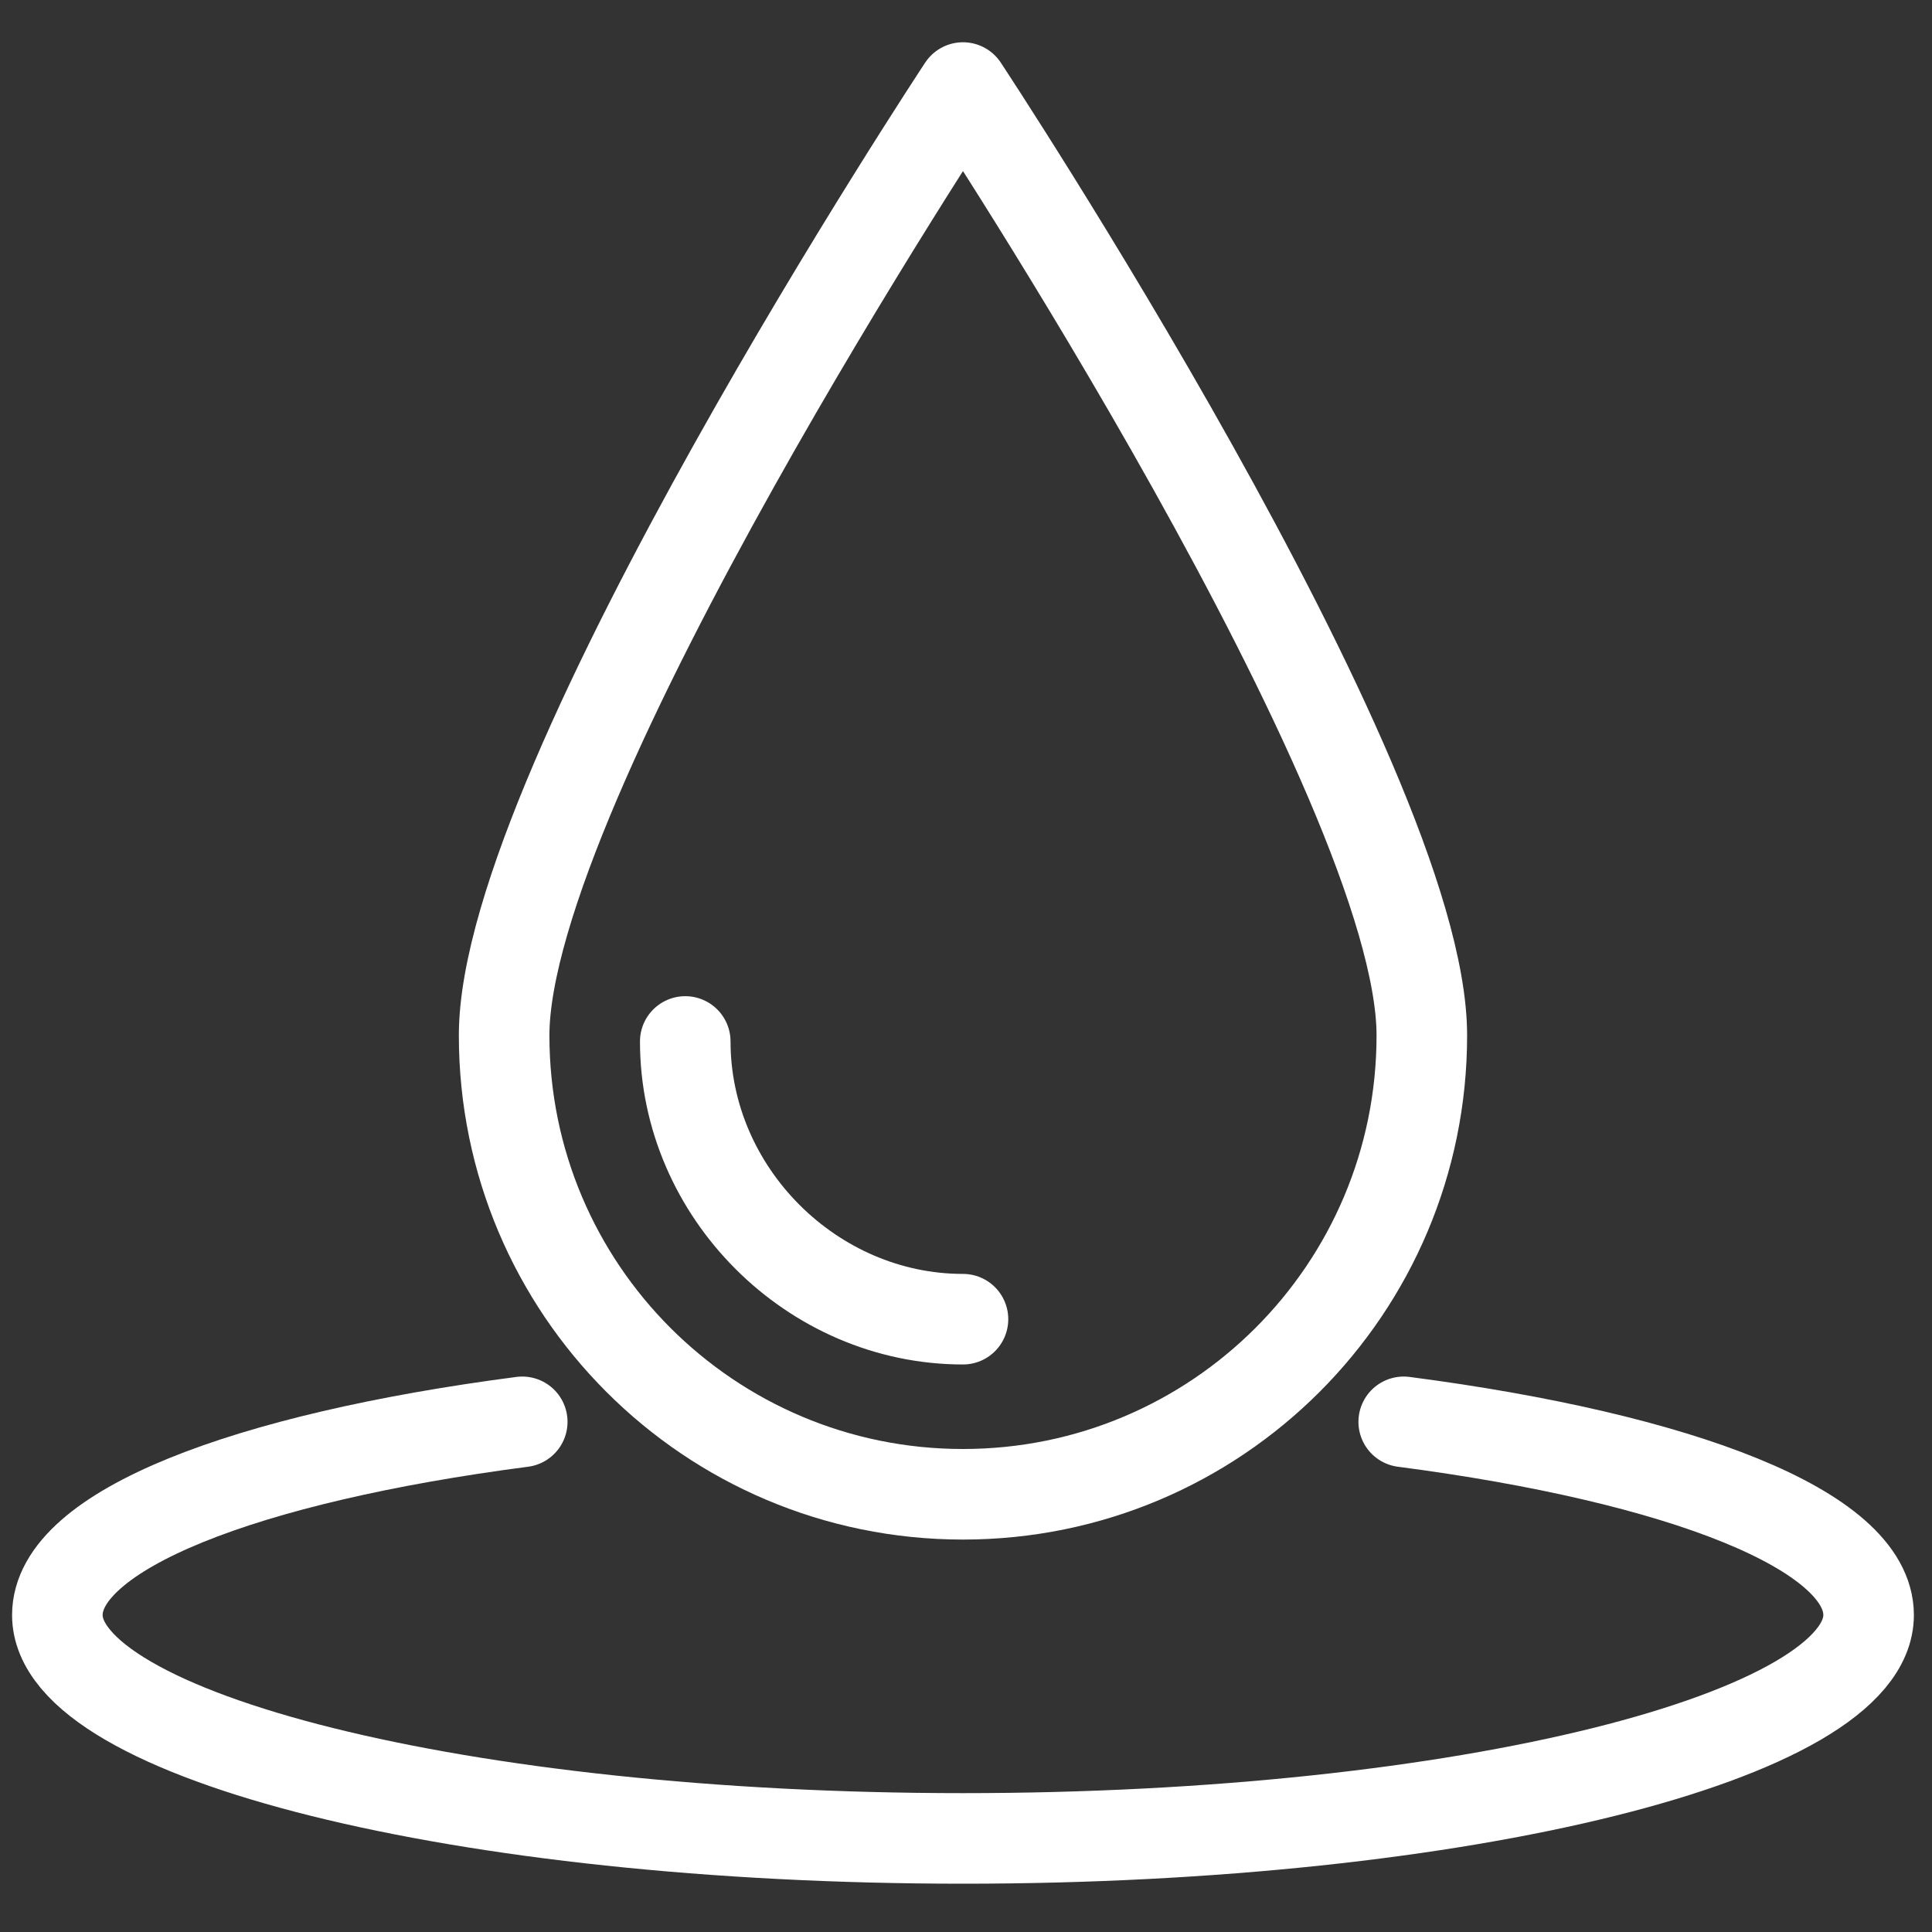 <?xml version="1.0" encoding="utf-8"?>
<!-- Generator: Adobe Illustrator 27.9.0, SVG Export Plug-In . SVG Version: 6.00 Build 0)  -->
<svg version="1.1" id="Layer_1" xmlns="http://www.w3.org/2000/svg" xmlns:xlink="http://www.w3.org/1999/xlink" x="0px" y="0px"
	 viewBox="0 0 32 32" style="enable-background:new 0 0 32 32;" xml:space="preserve">
<rect x="0" y="0" width="32" height="32" fill="#333333" stroke="none"/>
<style type="text/css">
	.st0{fill:none;stroke:#FFFFFF;stroke-width:1.5;stroke-linecap:round;stroke-linejoin:round;}
</style>
<g id="Group_127500" transform="translate(-656.25 -3290.25)">
	<path id="Path_392431" class="st0" d="M672.2,3312.1c-2.5,0-4.6-2.1-4.6-4.6"/>
	<path id="Path_392432" class="st0" d="M679.8,3307.4c0,4.2-3.4,7.6-7.6,7.6s-7.6-3.4-7.6-7.6c0-4.2,7.6-15.7,7.6-15.7
		S679.8,3303.2,679.8,3307.4z"/>
	<path id="Path_392433" class="st0" d="M664.9,3313.8c-4.6,0.6-7.7,1.8-7.7,3.2c0,2,6.7,3.7,15,3.7s15-1.7,15-3.7
		c0-1.4-3.1-2.6-7.7-3.2"/>
</g>
</svg>
